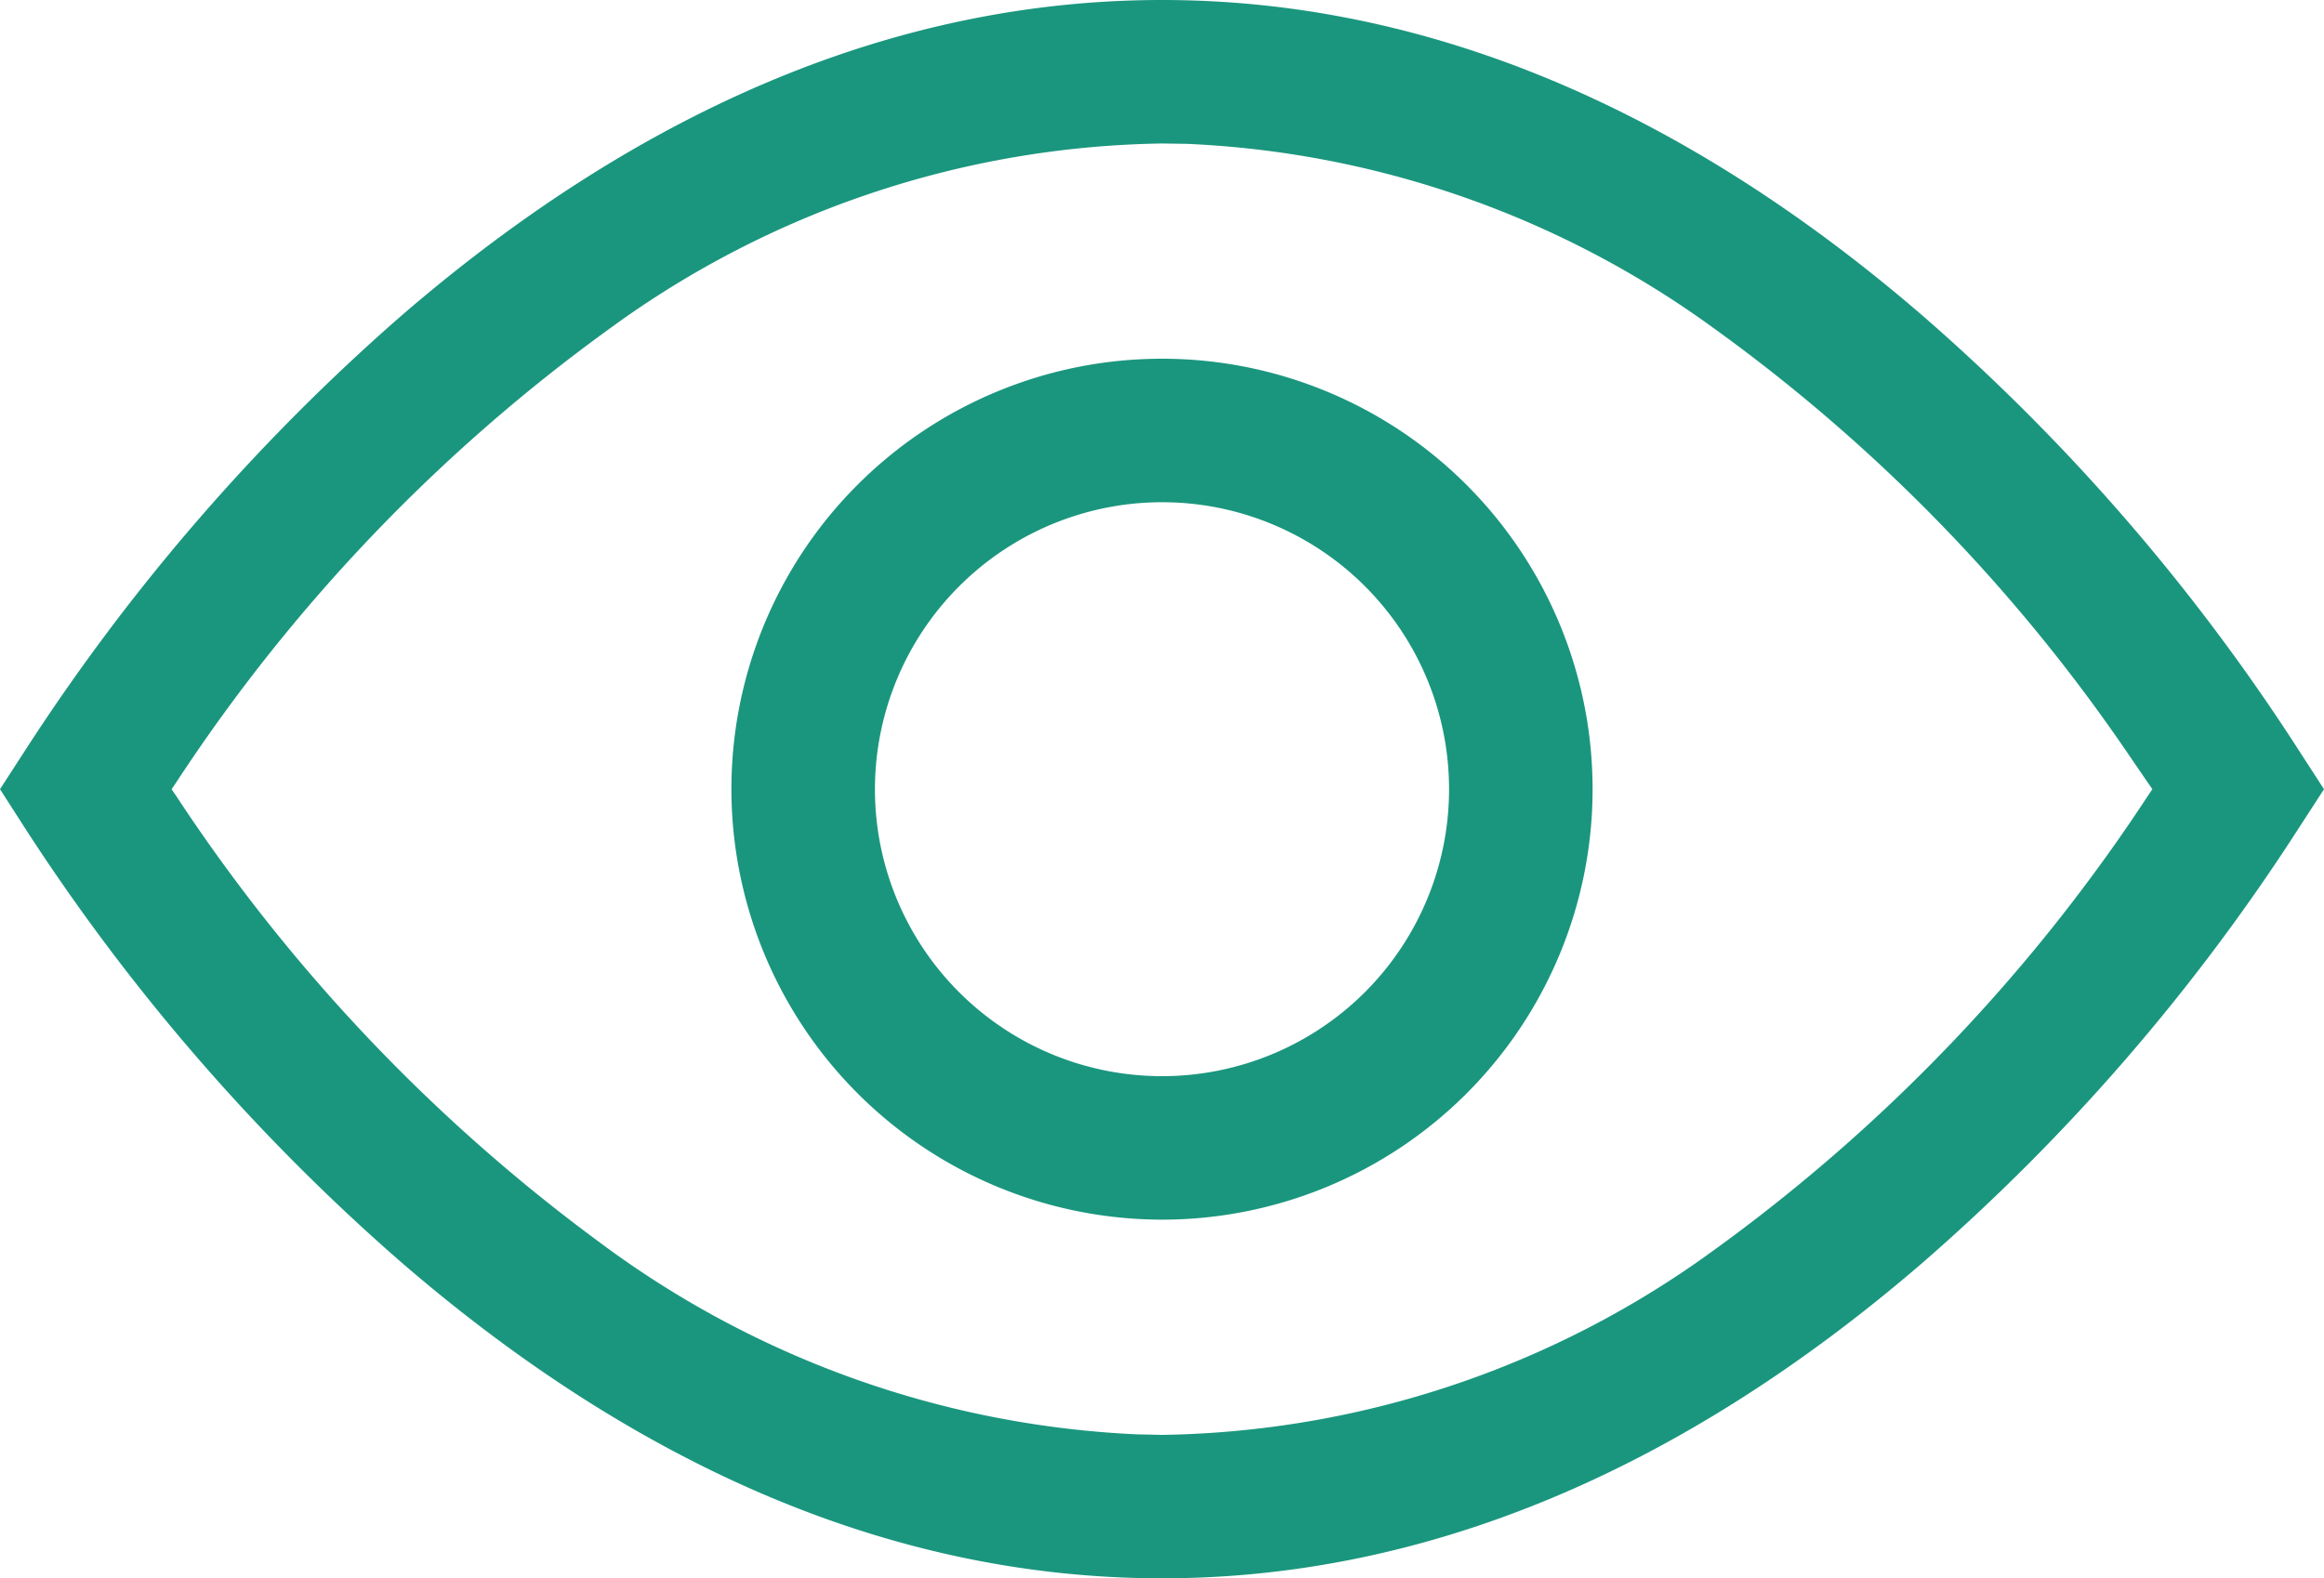 <svg xmlns="http://www.w3.org/2000/svg" width="38.86" height="26.4" viewBox="0 0 38.86 26.4">
  <g id="Preview" transform="translate(-0.97)">
    <path id="Combined_Shape" data-name="Combined Shape" d="M6.719,21.121a34.425,34.425,0,0,1-6.3-7.268L0,13.2l.423-.653a34.48,34.48,0,0,1,6.29-7.268C10.771,1.777,15.05,0,19.43,0s8.658,1.777,12.717,5.279a34.021,34.021,0,0,1,6.29,7.268l.423.653-.423.653a34.021,34.021,0,0,1-6.29,7.268c-4.059,3.5-8.338,5.278-12.717,5.278S10.78,24.624,6.719,21.121ZM10.211,5.484a28.952,28.952,0,0,0-7.268,7.608l-.074.109.073.106a29.183,29.183,0,0,0,7.1,7.484,16.259,16.259,0,0,0,8.973,3.2L19.43,24a16.051,16.051,0,0,0,9.219-3.083,28.97,28.97,0,0,0,7.268-7.609l.073-.108-.338-.492a28.616,28.616,0,0,0-7.008-7.227,16.167,16.167,0,0,0-8.8-3.075L19.43,2.4A16.051,16.051,0,0,0,10.211,5.484ZM12.23,13.2a7.2,7.2,0,1,1,7.2,7.2A7.208,7.208,0,0,1,12.23,13.2Zm2.4,0a4.8,4.8,0,1,0,4.8-4.8A4.805,4.805,0,0,0,14.63,13.2Z" transform="translate(0.97)" fill="#1a967e"/>
  </g>
</svg>
